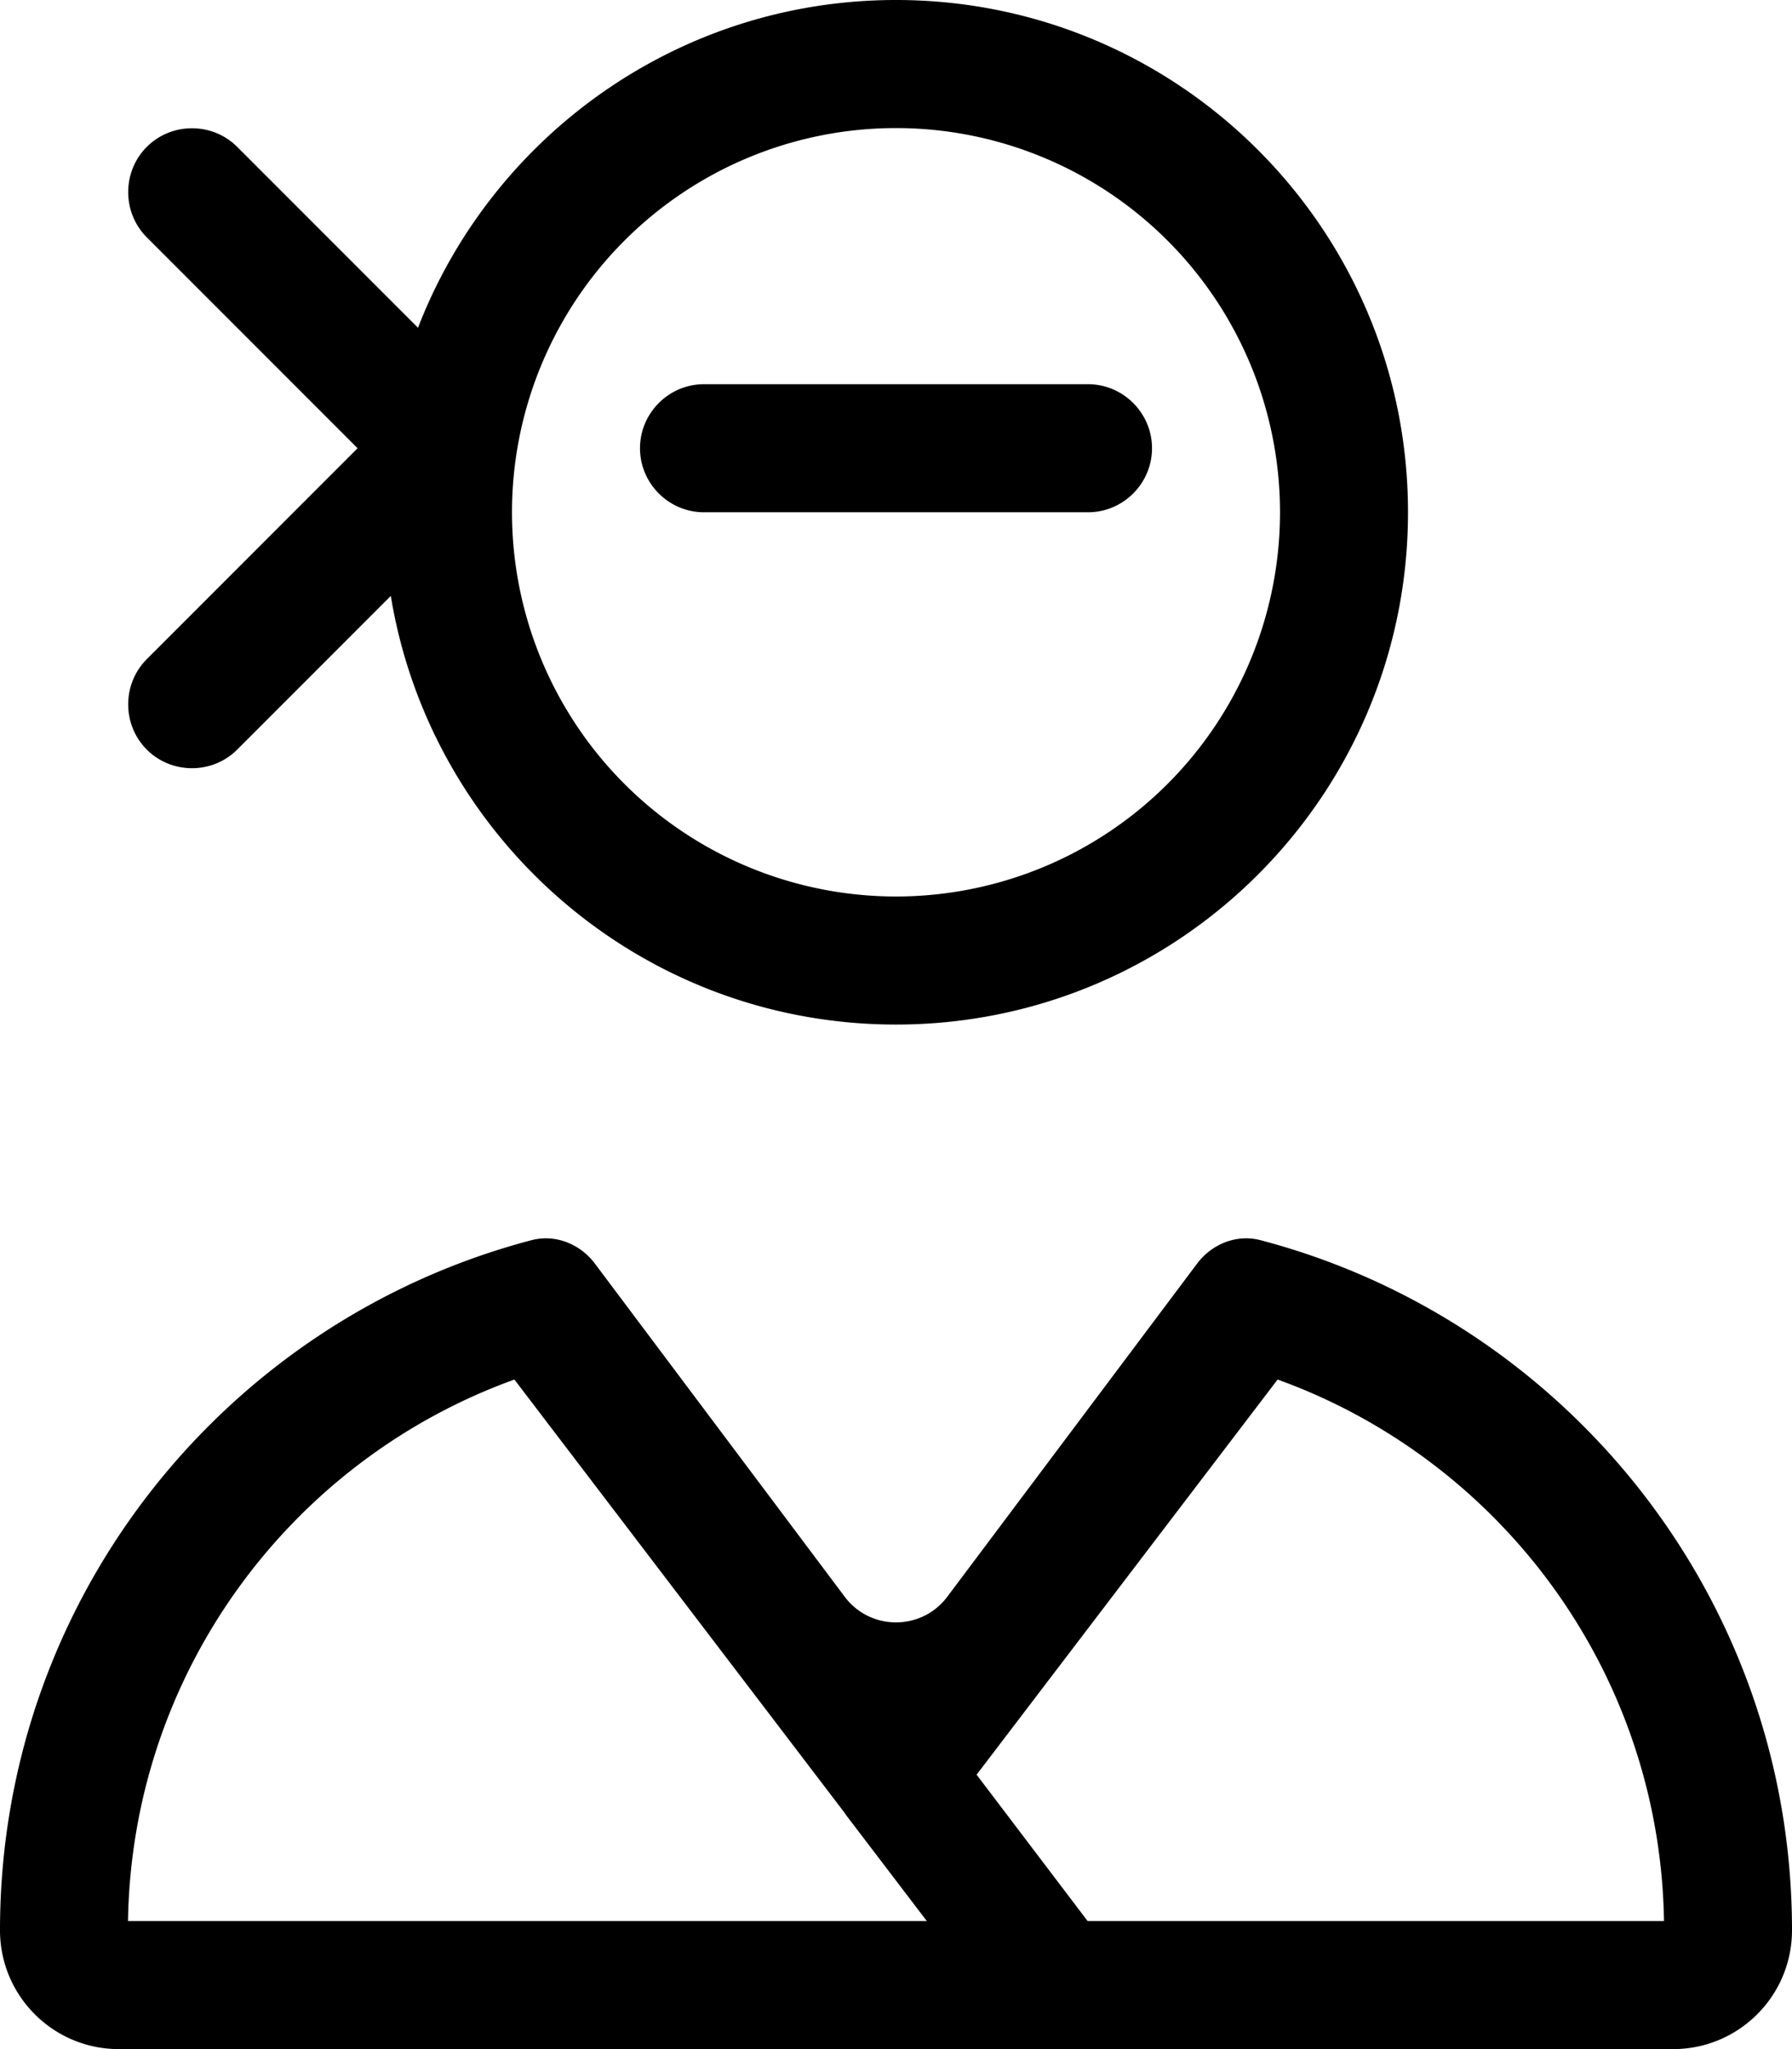<svg xmlns="http://www.w3.org/2000/svg" viewBox="0 0 448 512"><!--! Font Awesome Pro 6.7.1 by @fontawesome - https://fontawesome.com License - https://fontawesome.com/license (Commercial License) Copyright 2024 Fonticons, Inc. --><path d="M320 128a96 96 0 1 0 -192 0 96 96 0 1 0 192 0zm32 0c0 70.7-57.3 128-128 128c-63.6 0-116.3-46.3-126.3-107.1L59.3 187.3c-6.2 6.2-16.4 6.2-22.6 0s-6.2-16.4 0-22.6L89.4 112 36.7 59.3c-6.2-6.2-6.2-16.4 0-22.6s16.4-6.2 22.6 0l45.2 45.2C123 34 169.6 0 224 0c70.7 0 128 57.3 128 128zM211.1 452.9L128.6 344.7C72.9 364.8 33 417.7 32 480l199.7 0-20.2-26.5c-.1-.2-.3-.4-.4-.6zm33.1-9.4L271.9 480 416 480c-1-62.3-40.9-115.2-96.6-135.3l-75.3 98.8zM418.3 512l-154.1 0-.4 0L29.7 512C13.3 512 0 498.7 0 482.3C0 399.5 56.4 330 132.8 309.9c6-1.6 12.2 .9 15.9 5.8l62.5 83.3c6.4 8.5 19.2 8.5 25.6 0l62.5-83.3c3.7-4.9 9.9-7.4 15.9-5.8C391.6 330 448 399.5 448 482.3c0 16.4-13.3 29.7-29.7 29.7zM176 96l96 0c8.8 0 16 7.2 16 16s-7.2 16-16 16l-96 0c-8.8 0-16-7.2-16-16s7.2-16 16-16z"/></svg>